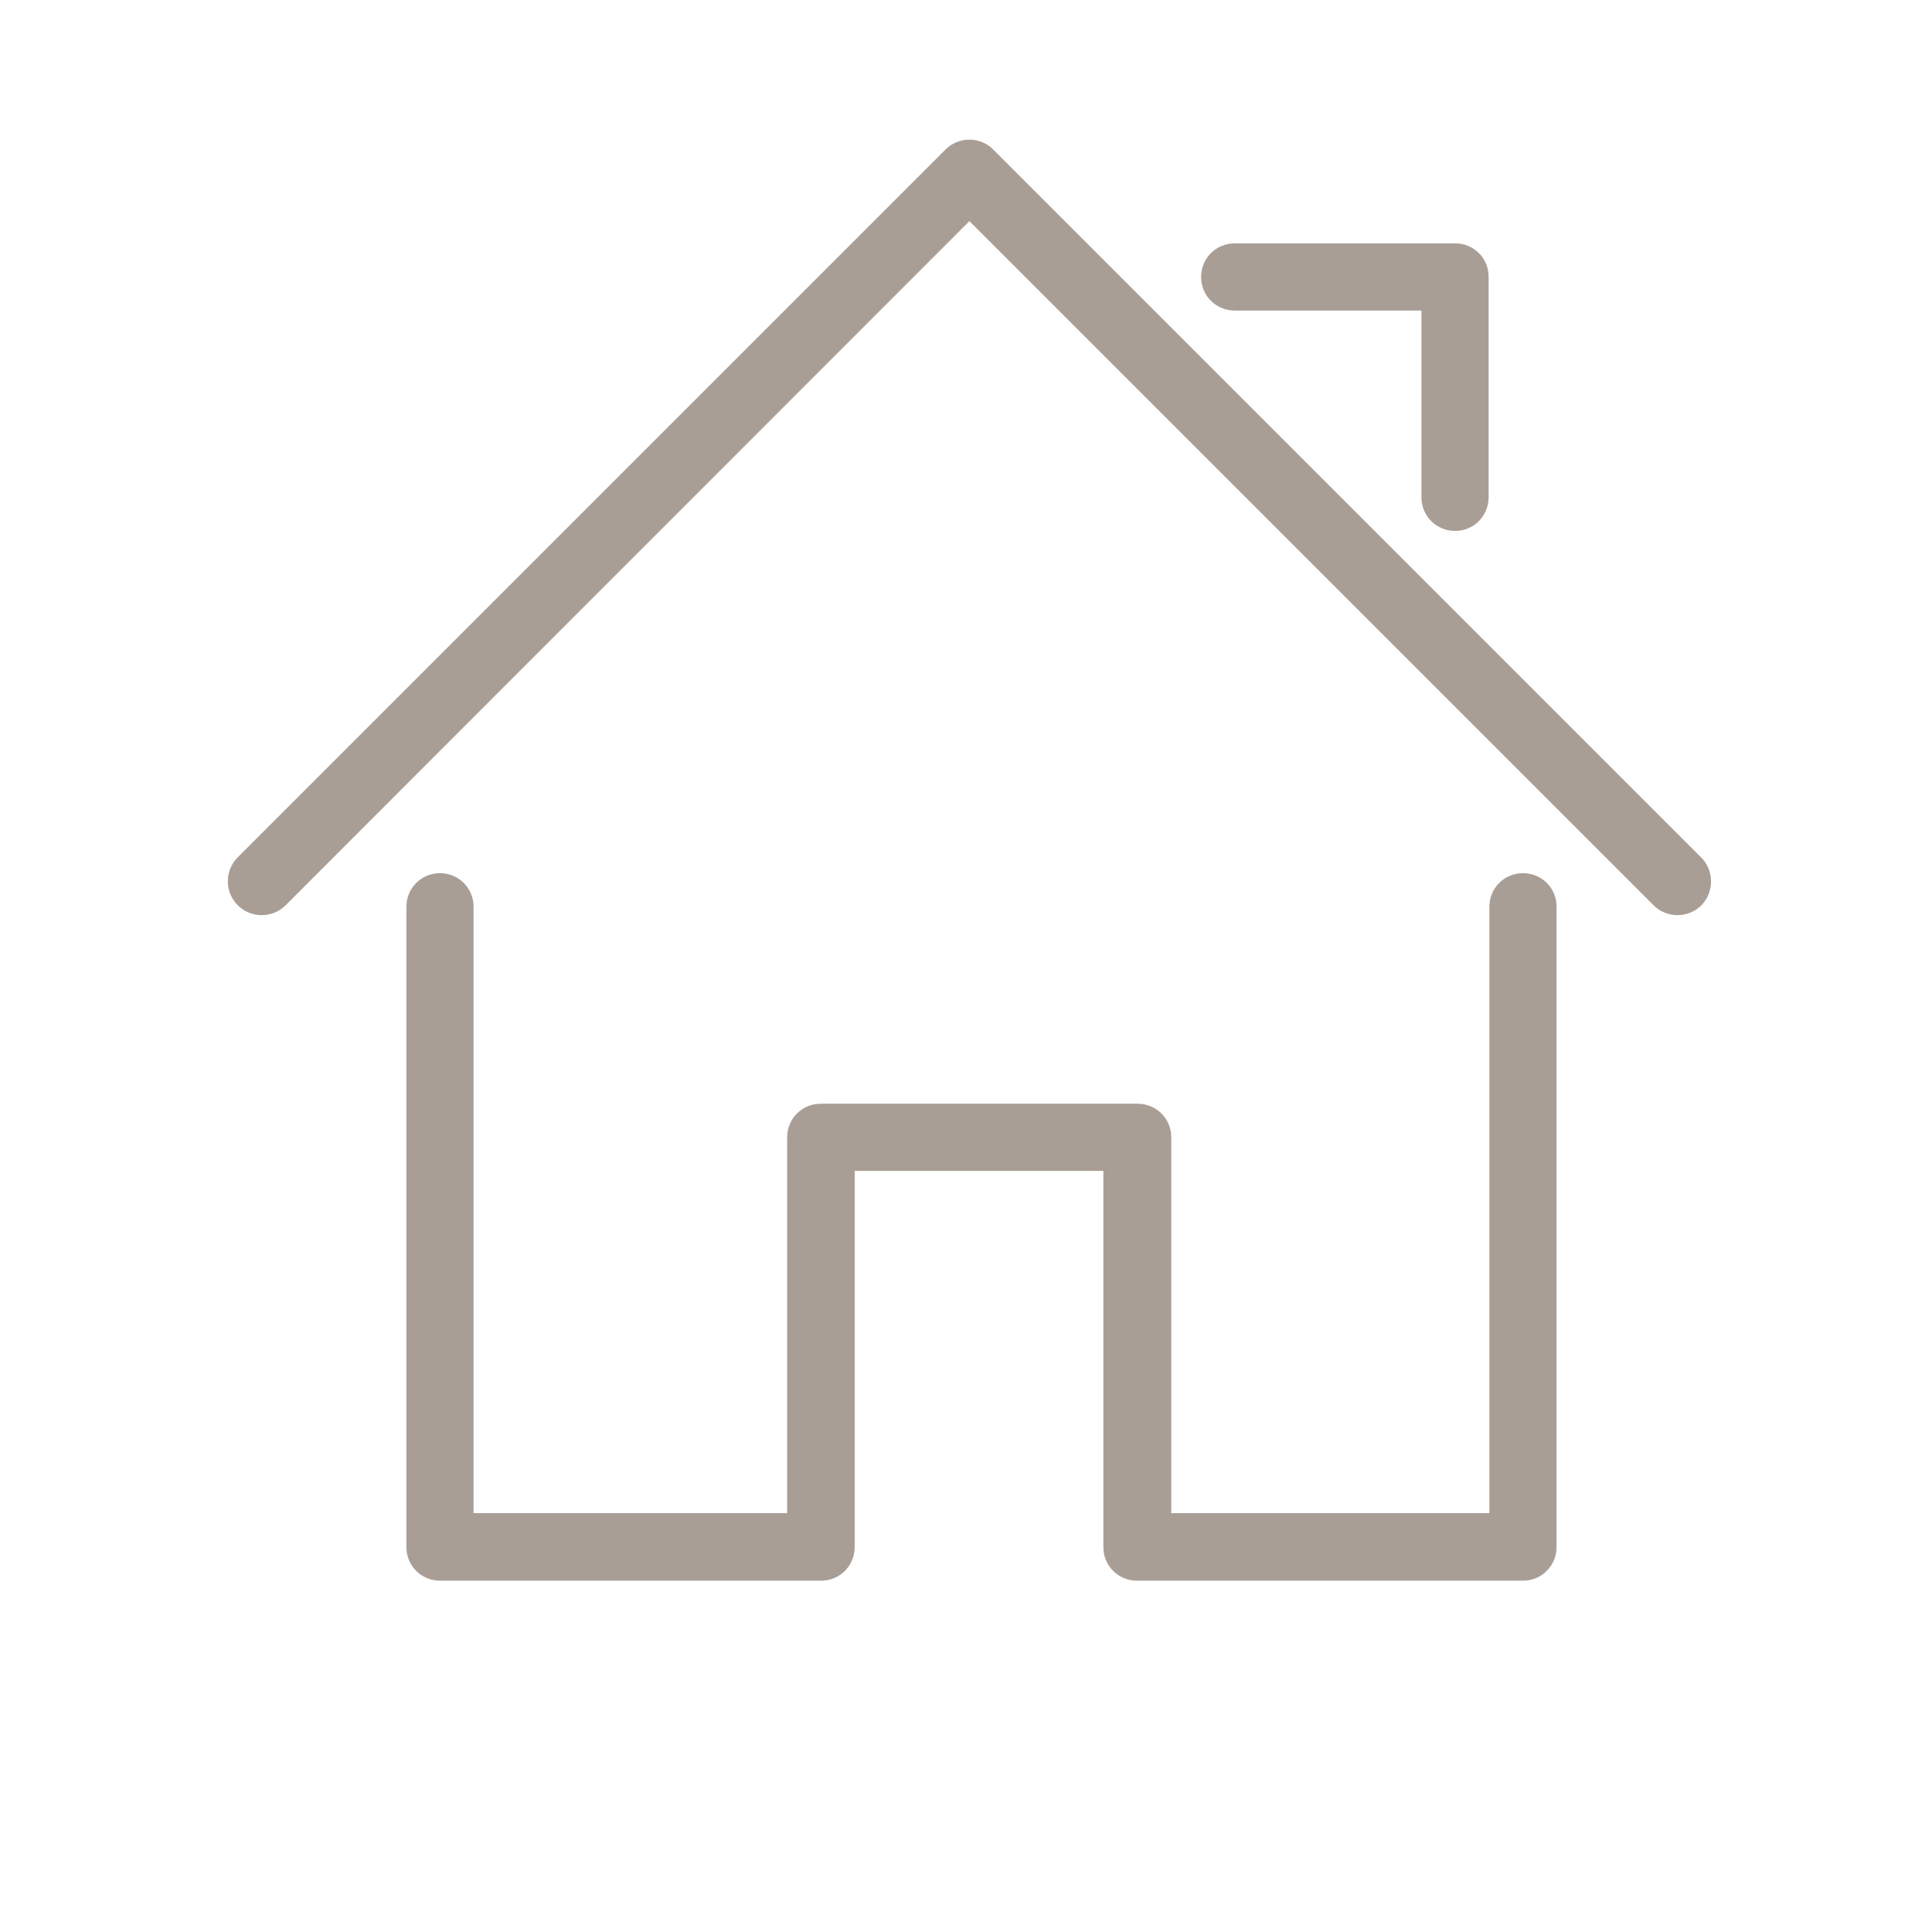 <?xml version="1.0" encoding="utf-8"?>
<!-- Generator: Adobe Illustrator 26.2.1, SVG Export Plug-In . SVG Version: 6.00 Build 0)  -->
<svg version="1.1" id="Calque_2_00000041296991297479282830000013362129866282671013_"
	 xmlns="http://www.w3.org/2000/svg" xmlns:xlink="http://www.w3.org/1999/xlink" x="0px" y="0px" viewBox="0 0 512 512"
	 style="enable-background:new 0 0 512 512;" xml:space="preserve">
<style type="text/css">
	.st0{fill:#A99E96;}
</style>
<g>
	<path class="st0" d="M403.6,231.4L403.6,231.4c-5,0-8.9,4-8.9,8.9V401h-84.3v-99.6c0-5-4-8.9-8.9-8.9l0,0h-84l0,0
		c-5,0-8.9,4-8.9,8.9V401h-83.1V240.3c0-5-4-8.9-8.9-8.9c-5,0-8.9,4-8.9,8.9v169.7l0,0c0,5,4,8.9,8.9,8.9h101l0,0c5,0,8.9-4,8.9-8.9
		l0,0v-99.7h65.9v99.7l0,0c0,5,4,8.9,8.9,8.9l0,0h102.3l0,0c5,0,8.9-4,8.9-8.9l0,0V240.4C412.6,235.4,408.6,231.4,403.6,231.4z"/>
	<path class="st0" d="M385.7,64.5h-58.5c-5,0-8.9,4-8.9,8.9c0,5,4,8.9,8.9,8.9h49.5v49.5c0,5,4,8.9,8.9,8.9c5,0,8.9-4,8.9-8.9V73.5
		C394.6,68.5,390.6,64.5,385.7,64.5z"/>
	<path class="st0" d="M450.8,227.2L263.2,39.6c-1.7-1.7-4-2.6-6.3-2.6s-4.6,0.9-6.3,2.6L63,227.2c-3.5,3.5-3.5,9.2,0,12.7
		c3.5,3.5,9.2,3.5,12.7,0L256.9,58.6l181.3,181.3c3.5,3.5,9.2,3.5,12.7,0C454.3,236.4,454.3,230.7,450.8,227.2z"/>
</g>
</svg>
